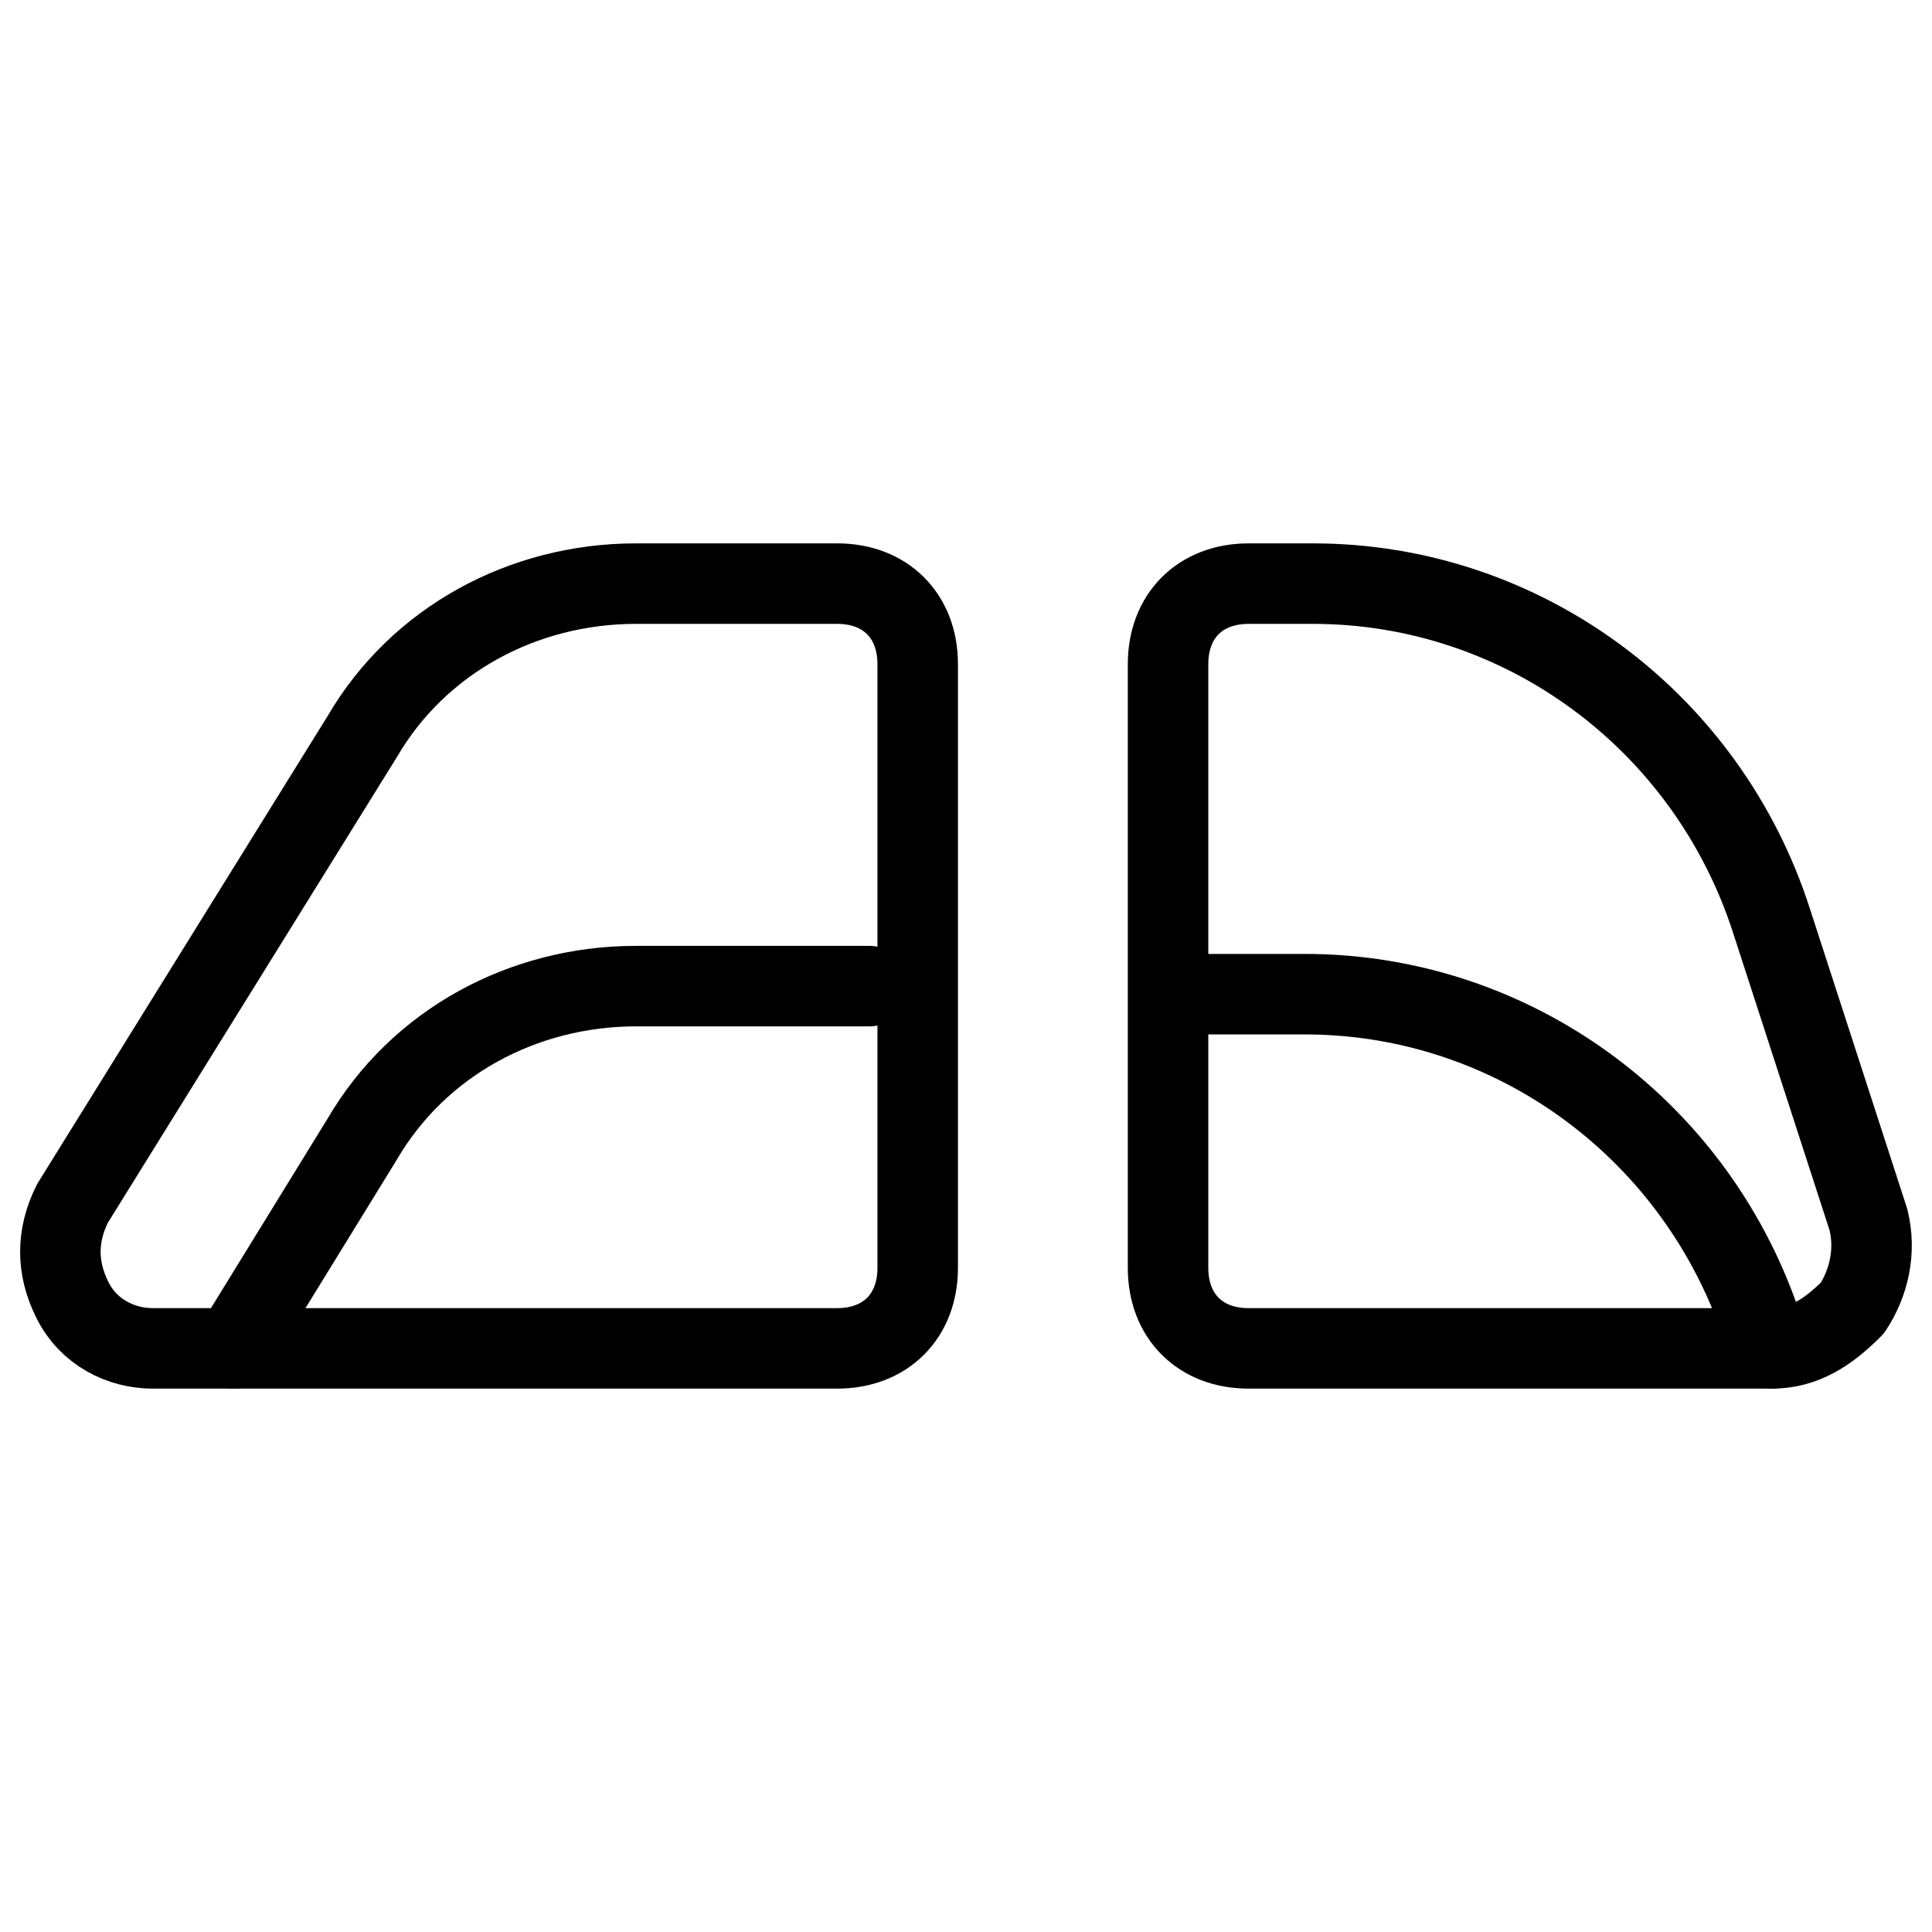 <svg xmlns="http://www.w3.org/2000/svg" fill="none" viewBox="0 0 24 24"><path stroke="#000000" stroke-linecap="round" stroke-linejoin="round" stroke-miterlimit="10" d="M11.4 8.25c0 -0.6 -0.4 -1 -1 -1H7.9c-1.4 0 -2.7 0.7 -3.4 1.9l-3.6 5.8c-0.2 0.4 -0.2 0.8 0 1.2 0.2 0.4 0.6 0.6 1 0.6h8.5c0.6 0 1 -0.4 1 -1v-7.5Z" stroke-width="1"></path><path stroke="#000000" stroke-linecap="round" stroke-linejoin="round" stroke-miterlimit="10" d="M10.8 12.25H7.9c-1.4 0 -2.7 0.7 -3.4 1.9l-1.6 2.6" stroke-width="1"></path><path stroke="#000000" stroke-linecap="round" stroke-linejoin="round" stroke-miterlimit="10" d="M22.01 16.75c0.4 0 0.7 -0.2 1 -0.5 0.2 -0.3 0.3 -0.7 0.2 -1.1l-1.2 -3.7c-0.8 -2.5 -3.1 -4.2 -5.7 -4.2h-0.8c-0.6 0 -1 0.4 -1 1v7.5c0 0.6 0.4 1 1 1h6.5Z" stroke-width="1"></path><path stroke="#000000" stroke-linecap="round" stroke-linejoin="round" stroke-miterlimit="10" d="m22.01 16.75 -0.1 -0.2c-0.8 -2.5 -3.1 -4.2 -5.7 -4.2h-1.3" stroke-width="1"></path></svg>
